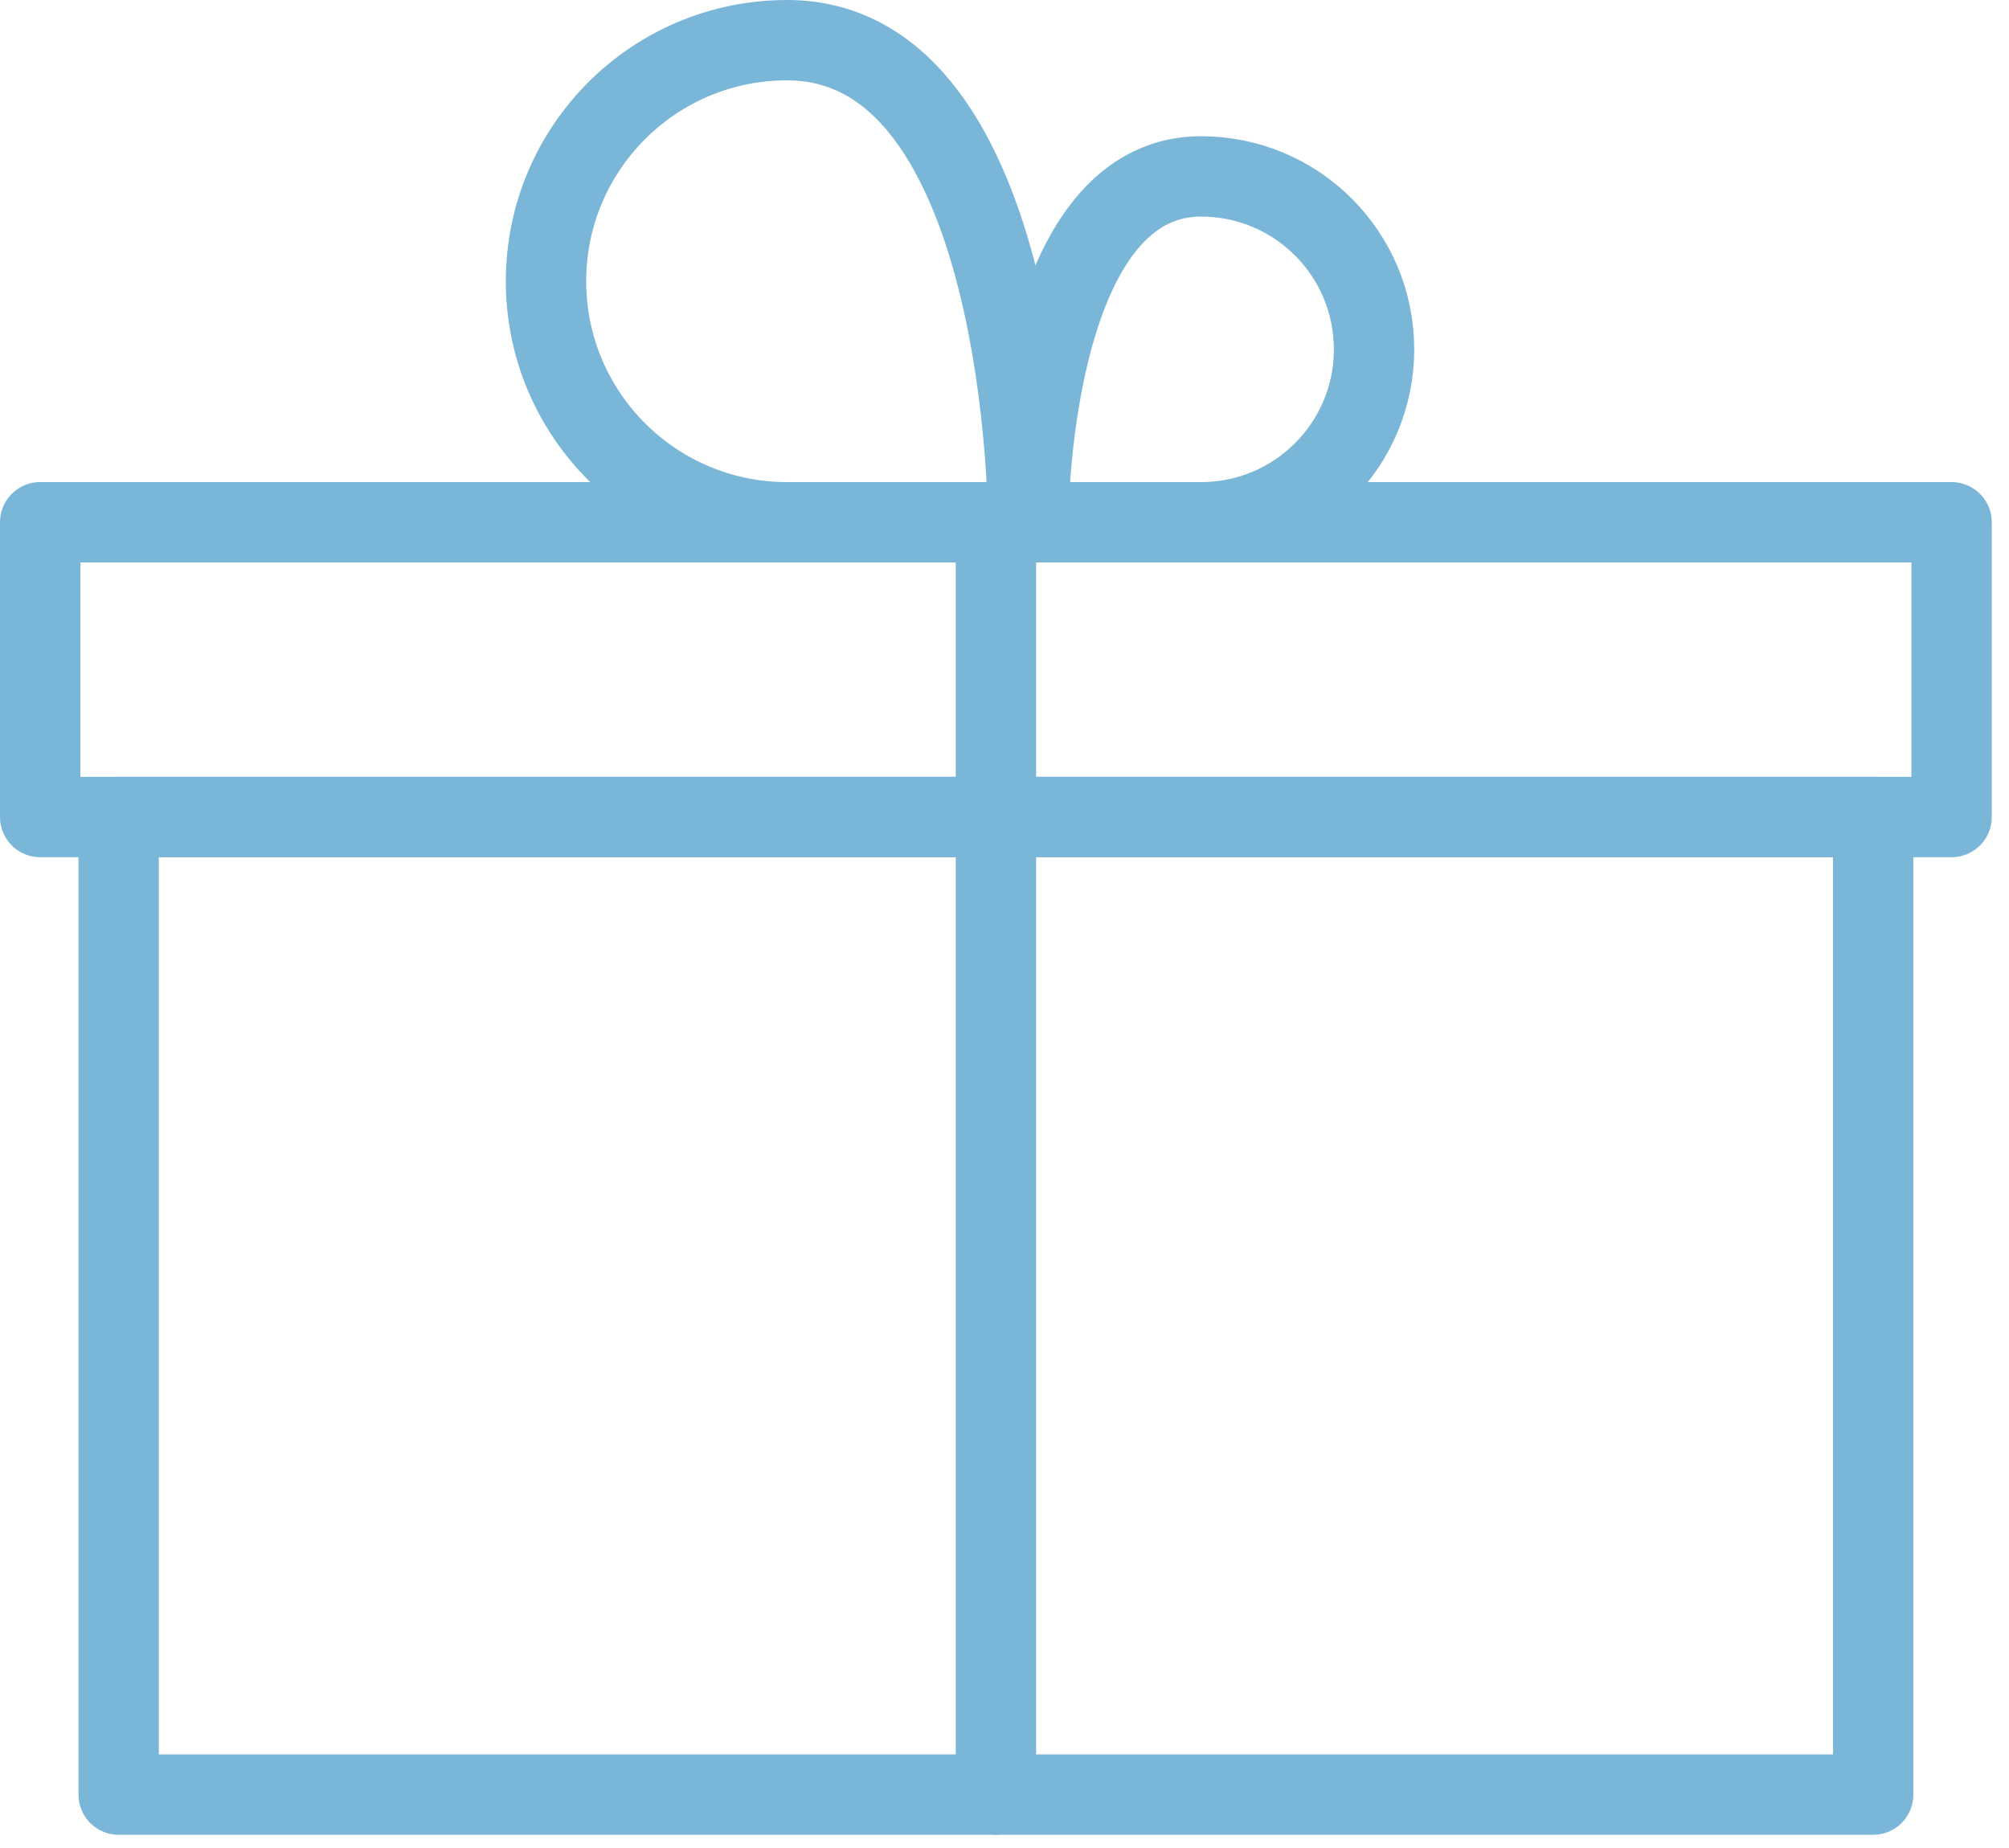 <?xml version="1.0" encoding="UTF-8"?>
<svg width="50px" height="46px" viewBox="0 0 50 46" version="1.1" xmlns="http://www.w3.org/2000/svg" xmlns:xlink="http://www.w3.org/1999/xlink">
    <!-- Generator: Sketch 41.1 (35376) - http://www.bohemiancoding.com/sketch -->
    <title>gift</title>
    <desc>Created with Sketch.</desc>
    <defs></defs>
    <g id="Page-1" stroke="none" stroke-width="1" fill="none" fill-rule="evenodd" stroke-linecap="round" stroke-linejoin="round">
        <g id="gift" stroke="#7AB6D7" stroke-width="2">
            <g id="Page-1" transform="translate(1, 1)">
                <polygon id="Stroke-1" points="1.953 43.671 45.619 43.671 45.619 19.338 1.953 19.338"></polygon>
                <polygon id="Stroke-3" points="0 19.337 47.571 19.337 47.571 12 0 12"></polygon>
                <path d="M24.589,12 L18.589,12 C15.275,12 12.589,9.314 12.589,6 C12.589,2.686 15.275,0 18.589,0 C24.589,0 24.589,12 24.589,12 Z" id="Stroke-4"></path>
                <path d="M24.589,12 L28.893,12 C31.271,12 33.197,10.073 33.197,7.696 C33.197,5.318 31.271,3.391 28.893,3.391 C24.589,3.391 24.589,12 24.589,12 Z" id="Stroke-5"></path>
                <path d="M23.786,12 L23.786,43.67" id="Stroke-6"></path>
            </g>
        </g>
    </g>
</svg>